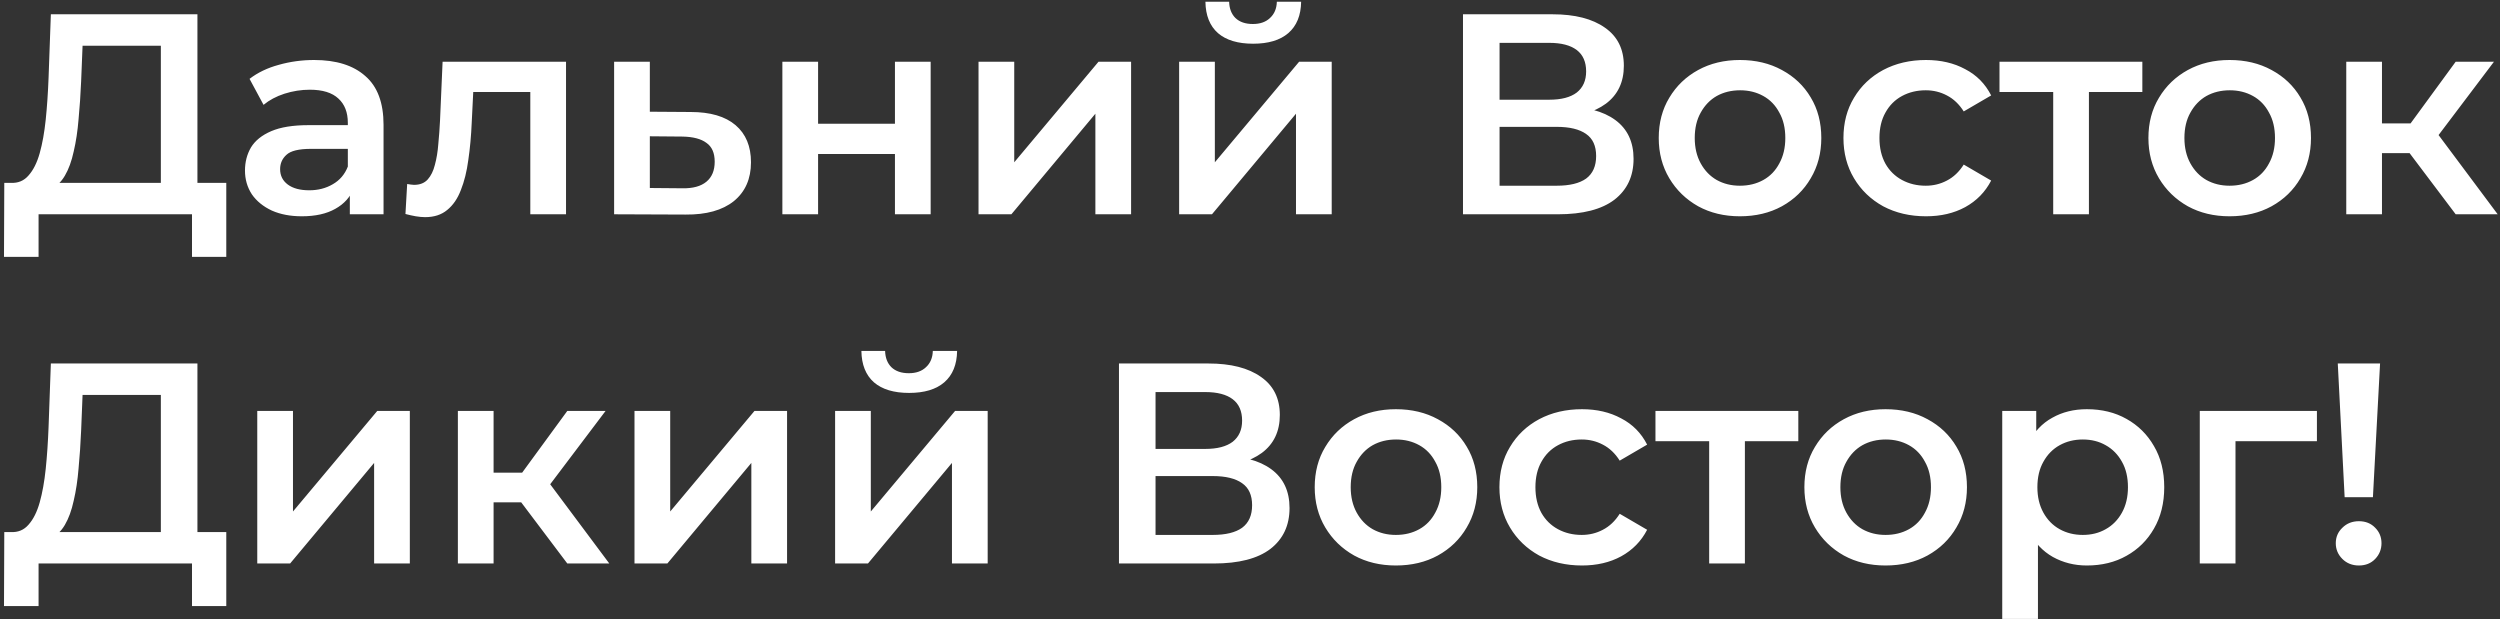 <?xml version="1.0" encoding="UTF-8"?> <svg xmlns="http://www.w3.org/2000/svg" width="315" height="78" viewBox="0 0 315 78" fill="none"><rect x="0" y="0" width="315" height="78" fill="#333333" stroke="none"/><path d="M20.268 24.84V5.76H10.404L10.224 10.224C10.152 11.904 10.044 13.5 9.9 15.012C9.78 16.5 9.576 17.856 9.288 19.08C9.024 20.304 8.652 21.324 8.172 22.14C7.692 22.956 7.104 23.496 6.408 23.76L1.368 23.04C2.28 23.088 3.024 22.776 3.6 22.104C4.2 21.432 4.668 20.496 5.004 19.296C5.34 18.096 5.592 16.692 5.76 15.084C5.928 13.452 6.048 11.688 6.12 9.792L6.408 1.8H24.876V24.84H20.268ZM0.504 32.364L0.54 23.04H28.512V32.364H24.192V27H4.86V32.364H0.504ZM44.079 27V23.112L43.827 22.284V15.48C43.827 14.16 43.431 13.14 42.639 12.42C41.847 11.676 40.647 11.304 39.039 11.304C37.959 11.304 36.891 11.472 35.835 11.808C34.803 12.144 33.927 12.612 33.207 13.212L31.443 9.936C32.475 9.144 33.699 8.556 35.115 8.172C36.555 7.764 38.043 7.56 39.579 7.56C42.363 7.56 44.511 8.232 46.023 9.576C47.559 10.896 48.327 12.948 48.327 15.732V27H44.079ZM38.031 27.252C36.591 27.252 35.331 27.012 34.251 26.532C33.171 26.028 32.331 25.344 31.731 24.48C31.155 23.592 30.867 22.596 30.867 21.492C30.867 20.412 31.119 19.44 31.623 18.576C32.151 17.712 33.003 17.028 34.179 16.524C35.355 16.02 36.915 15.768 38.859 15.768H44.439V18.756H39.183C37.647 18.756 36.615 19.008 36.087 19.512C35.559 19.992 35.295 20.592 35.295 21.312C35.295 22.128 35.619 22.776 36.267 23.256C36.915 23.736 37.815 23.976 38.967 23.976C40.071 23.976 41.055 23.724 41.919 23.22C42.807 22.716 43.443 21.972 43.827 20.988L44.583 23.688C44.151 24.816 43.371 25.692 42.243 26.316C41.139 26.94 39.735 27.252 38.031 27.252ZM51.087 26.964L51.303 23.184C51.471 23.208 51.627 23.232 51.771 23.256C51.915 23.28 52.047 23.292 52.167 23.292C52.911 23.292 53.487 23.064 53.895 22.608C54.303 22.152 54.603 21.54 54.795 20.772C55.011 19.98 55.155 19.104 55.227 18.144C55.323 17.16 55.395 16.176 55.443 15.192L55.767 7.776H71.319V27H66.819V10.368L67.863 11.592H58.719L59.691 10.332L59.439 15.408C59.367 17.112 59.223 18.696 59.007 20.16C58.815 21.6 58.503 22.86 58.071 23.94C57.663 25.02 57.087 25.86 56.343 26.46C55.623 27.06 54.699 27.36 53.571 27.36C53.211 27.36 52.815 27.324 52.383 27.252C51.975 27.18 51.543 27.084 51.087 26.964ZM87.028 14.112C89.499 14.112 91.383 14.664 92.68 15.768C93.975 16.872 94.624 18.432 94.624 20.448C94.624 22.536 93.903 24.168 92.463 25.344C91.023 26.496 88.996 27.06 86.379 27.036L77.379 27V7.776H81.879V14.076L87.028 14.112ZM85.984 23.724C87.303 23.748 88.311 23.472 89.007 22.896C89.704 22.32 90.052 21.48 90.052 20.376C90.052 19.272 89.704 18.48 89.007 18C88.335 17.496 87.328 17.232 85.984 17.208L81.879 17.172V23.688L85.984 23.724ZM98.579 27V7.776H103.079V15.588H112.763V7.776H117.263V27H112.763V19.404H103.079V27H98.579ZM123.294 27V7.776H127.794V20.448L138.414 7.776H142.518V27H138.018V14.328L127.434 27H123.294ZM148.571 27V7.776H153.071V20.448L163.691 7.776H167.795V27H163.295V14.328L152.711 27H148.571ZM157.895 5.508C155.975 5.508 154.499 5.064 153.467 4.176C152.435 3.264 151.907 1.944 151.883 0.216H154.871C154.895 1.08 155.159 1.764 155.663 2.268C156.191 2.772 156.923 3.024 157.859 3.024C158.771 3.024 159.491 2.772 160.019 2.268C160.571 1.764 160.859 1.08 160.883 0.216H163.943C163.919 1.944 163.379 3.264 162.323 4.176C161.291 5.064 159.815 5.508 157.895 5.508ZM184.337 27V1.8H195.605C198.437 1.8 200.645 2.364 202.229 3.492C203.813 4.596 204.605 6.192 204.605 8.28C204.605 10.344 203.849 11.94 202.337 13.068C200.825 14.172 198.833 14.724 196.361 14.724L197.009 13.428C199.817 13.428 201.989 13.992 203.525 15.12C205.061 16.248 205.829 17.88 205.829 20.016C205.829 22.2 205.025 23.916 203.417 25.164C201.809 26.388 199.433 27 196.289 27H184.337ZM188.945 23.4H196.145C197.777 23.4 199.013 23.1 199.853 22.5C200.693 21.876 201.113 20.928 201.113 19.656C201.113 18.384 200.693 17.46 199.853 16.884C199.013 16.284 197.777 15.984 196.145 15.984H188.945V23.4ZM188.945 12.564H195.209C196.721 12.564 197.873 12.264 198.665 11.664C199.457 11.04 199.853 10.152 199.853 9C199.853 7.8 199.457 6.9 198.665 6.3C197.873 5.7 196.721 5.4 195.209 5.4H188.945V12.564ZM219.225 27.252C217.257 27.252 215.505 26.832 213.969 25.992C212.433 25.128 211.221 23.952 210.333 22.464C209.445 20.976 209.001 19.284 209.001 17.388C209.001 15.468 209.445 13.776 210.333 12.312C211.221 10.824 212.433 9.66 213.969 8.82C215.505 7.98 217.257 7.56 219.225 7.56C221.217 7.56 222.981 7.98 224.517 8.82C226.077 9.66 227.289 10.812 228.153 12.276C229.041 13.74 229.485 15.444 229.485 17.388C229.485 19.284 229.041 20.976 228.153 22.464C227.289 23.952 226.077 25.128 224.517 25.992C222.981 26.832 221.217 27.252 219.225 27.252ZM219.225 23.4C220.329 23.4 221.313 23.16 222.177 22.68C223.041 22.2 223.713 21.504 224.193 20.592C224.697 19.68 224.949 18.612 224.949 17.388C224.949 16.14 224.697 15.072 224.193 14.184C223.713 13.272 223.041 12.576 222.177 12.096C221.313 11.616 220.341 11.376 219.261 11.376C218.157 11.376 217.173 11.616 216.309 12.096C215.469 12.576 214.797 13.272 214.293 14.184C213.789 15.072 213.537 16.14 213.537 17.388C213.537 18.612 213.789 19.68 214.293 20.592C214.797 21.504 215.469 22.2 216.309 22.68C217.173 23.16 218.145 23.4 219.225 23.4ZM242.678 27.252C240.662 27.252 238.862 26.832 237.278 25.992C235.718 25.128 234.494 23.952 233.606 22.464C232.718 20.976 232.274 19.284 232.274 17.388C232.274 15.468 232.718 13.776 233.606 12.312C234.494 10.824 235.718 9.66 237.278 8.82C238.862 7.98 240.662 7.56 242.678 7.56C244.55 7.56 246.194 7.944 247.61 8.712C249.05 9.456 250.142 10.56 250.886 12.024L247.43 14.04C246.854 13.128 246.146 12.456 245.306 12.024C244.49 11.592 243.602 11.376 242.642 11.376C241.538 11.376 240.542 11.616 239.654 12.096C238.766 12.576 238.07 13.272 237.566 14.184C237.062 15.072 236.81 16.14 236.81 17.388C236.81 18.636 237.062 19.716 237.566 20.628C238.07 21.516 238.766 22.2 239.654 22.68C240.542 23.16 241.538 23.4 242.642 23.4C243.602 23.4 244.49 23.184 245.306 22.752C246.146 22.32 246.854 21.648 247.43 20.736L250.886 22.752C250.142 24.192 249.05 25.308 247.61 26.1C246.194 26.868 244.55 27.252 242.678 27.252ZM258.704 27V10.512L259.748 11.592H251.936V7.776H269.936V11.592H262.16L263.204 10.512V27H258.704ZM280.924 27.252C278.956 27.252 277.204 26.832 275.668 25.992C274.132 25.128 272.92 23.952 272.032 22.464C271.144 20.976 270.7 19.284 270.7 17.388C270.7 15.468 271.144 13.776 272.032 12.312C272.92 10.824 274.132 9.66 275.668 8.82C277.204 7.98 278.956 7.56 280.924 7.56C282.916 7.56 284.68 7.98 286.216 8.82C287.776 9.66 288.988 10.812 289.852 12.276C290.74 13.74 291.184 15.444 291.184 17.388C291.184 19.284 290.74 20.976 289.852 22.464C288.988 23.952 287.776 25.128 286.216 25.992C284.68 26.832 282.916 27.252 280.924 27.252ZM280.924 23.4C282.028 23.4 283.012 23.16 283.876 22.68C284.74 22.2 285.412 21.504 285.892 20.592C286.396 19.68 286.648 18.612 286.648 17.388C286.648 16.14 286.396 15.072 285.892 14.184C285.412 13.272 284.74 12.576 283.876 12.096C283.012 11.616 282.04 11.376 280.96 11.376C279.856 11.376 278.872 11.616 278.008 12.096C277.168 12.576 276.496 13.272 275.992 14.184C275.488 15.072 275.236 16.14 275.236 17.388C275.236 18.612 275.488 19.68 275.992 20.592C276.496 21.504 277.168 22.2 278.008 22.68C278.872 23.16 279.844 23.4 280.924 23.4ZM309.417 27L302.469 17.784L306.141 15.516L314.709 27H309.417ZM295.629 27V7.776H300.129V27H295.629ZM298.797 19.296V15.552H305.313V19.296H298.797ZM306.573 17.928L302.361 17.424L309.417 7.776H314.241L306.573 17.928ZM20.268 68.84V49.76H10.404L10.224 54.224C10.152 55.904 10.044 57.5 9.9 59.012C9.78 60.5 9.576 61.856 9.288 63.08C9.024 64.304 8.652 65.324 8.172 66.14C7.692 66.956 7.104 67.496 6.408 67.76L1.368 67.04C2.28 67.088 3.024 66.776 3.6 66.104C4.2 65.432 4.668 64.496 5.004 63.296C5.34 62.096 5.592 60.692 5.76 59.084C5.928 57.452 6.048 55.688 6.12 53.792L6.408 45.8H24.876V68.84H20.268ZM0.504 76.364L0.54 67.04H28.512V76.364H24.192V71H4.86V76.364H0.504ZM32.415 71V51.776H36.915V64.448L47.535 51.776H51.639V71H47.139V58.328L36.555 71H32.415ZM71.48 71L64.532 61.784L68.204 59.516L76.772 71H71.48ZM57.692 71V51.776H62.192V71H57.692ZM60.86 63.296V59.552H67.376V63.296H60.86ZM68.636 61.928L64.424 61.424L71.48 51.776H76.304L68.636 61.928ZM79.946 71V51.776H84.446V64.448L95.066 51.776H99.17V71H94.67V58.328L84.086 71H79.946ZM105.223 71V51.776H109.723V64.448L120.343 51.776H124.447V71H119.947V58.328L109.363 71H105.223ZM114.547 49.508C112.627 49.508 111.151 49.064 110.119 48.176C109.087 47.264 108.559 45.944 108.535 44.216H111.523C111.547 45.08 111.811 45.764 112.315 46.268C112.843 46.772 113.575 47.024 114.511 47.024C115.423 47.024 116.143 46.772 116.671 46.268C117.223 45.764 117.511 45.08 117.535 44.216H120.595C120.571 45.944 120.031 47.264 118.975 48.176C117.943 49.064 116.467 49.508 114.547 49.508ZM140.99 71V45.8H152.258C155.09 45.8 157.298 46.364 158.882 47.492C160.466 48.596 161.258 50.192 161.258 52.28C161.258 54.344 160.502 55.94 158.99 57.068C157.478 58.172 155.486 58.724 153.014 58.724L153.662 57.428C156.47 57.428 158.642 57.992 160.178 59.12C161.714 60.248 162.482 61.88 162.482 64.016C162.482 66.2 161.678 67.916 160.07 69.164C158.462 70.388 156.086 71 152.942 71H140.99ZM145.598 67.4H152.798C154.43 67.4 155.666 67.1 156.506 66.5C157.346 65.876 157.766 64.928 157.766 63.656C157.766 62.384 157.346 61.46 156.506 60.884C155.666 60.284 154.43 59.984 152.798 59.984H145.598V67.4ZM145.598 56.564H151.862C153.374 56.564 154.526 56.264 155.318 55.664C156.11 55.04 156.506 54.152 156.506 53C156.506 51.8 156.11 50.9 155.318 50.3C154.526 49.7 153.374 49.4 151.862 49.4H145.598V56.564ZM175.877 71.252C173.909 71.252 172.157 70.832 170.621 69.992C169.085 69.128 167.873 67.952 166.985 66.464C166.097 64.976 165.653 63.284 165.653 61.388C165.653 59.468 166.097 57.776 166.985 56.312C167.873 54.824 169.085 53.66 170.621 52.82C172.157 51.98 173.909 51.56 175.877 51.56C177.869 51.56 179.633 51.98 181.169 52.82C182.729 53.66 183.941 54.812 184.805 56.276C185.693 57.74 186.137 59.444 186.137 61.388C186.137 63.284 185.693 64.976 184.805 66.464C183.941 67.952 182.729 69.128 181.169 69.992C179.633 70.832 177.869 71.252 175.877 71.252ZM175.877 67.4C176.981 67.4 177.965 67.16 178.829 66.68C179.693 66.2 180.365 65.504 180.845 64.592C181.349 63.68 181.601 62.612 181.601 61.388C181.601 60.14 181.349 59.072 180.845 58.184C180.365 57.272 179.693 56.576 178.829 56.096C177.965 55.616 176.993 55.376 175.913 55.376C174.809 55.376 173.825 55.616 172.961 56.096C172.121 56.576 171.449 57.272 170.945 58.184C170.441 59.072 170.189 60.14 170.189 61.388C170.189 62.612 170.441 63.68 170.945 64.592C171.449 65.504 172.121 66.2 172.961 66.68C173.825 67.16 174.797 67.4 175.877 67.4ZM199.331 71.252C197.315 71.252 195.515 70.832 193.931 69.992C192.371 69.128 191.147 67.952 190.259 66.464C189.371 64.976 188.927 63.284 188.927 61.388C188.927 59.468 189.371 57.776 190.259 56.312C191.147 54.824 192.371 53.66 193.931 52.82C195.515 51.98 197.315 51.56 199.331 51.56C201.203 51.56 202.847 51.944 204.263 52.712C205.703 53.456 206.795 54.56 207.539 56.024L204.083 58.04C203.507 57.128 202.799 56.456 201.959 56.024C201.143 55.592 200.255 55.376 199.295 55.376C198.191 55.376 197.195 55.616 196.307 56.096C195.419 56.576 194.723 57.272 194.219 58.184C193.715 59.072 193.463 60.14 193.463 61.388C193.463 62.636 193.715 63.716 194.219 64.628C194.723 65.516 195.419 66.2 196.307 66.68C197.195 67.16 198.191 67.4 199.295 67.4C200.255 67.4 201.143 67.184 201.959 66.752C202.799 66.32 203.507 65.648 204.083 64.736L207.539 66.752C206.795 68.192 205.703 69.308 204.263 70.1C202.847 70.868 201.203 71.252 199.331 71.252ZM215.356 71V54.512L216.4 55.592H208.588V51.776H226.588V55.592H218.812L219.856 54.512V71H215.356ZM237.576 71.252C235.608 71.252 233.856 70.832 232.32 69.992C230.784 69.128 229.572 67.952 228.684 66.464C227.796 64.976 227.352 63.284 227.352 61.388C227.352 59.468 227.796 57.776 228.684 56.312C229.572 54.824 230.784 53.66 232.32 52.82C233.856 51.98 235.608 51.56 237.576 51.56C239.568 51.56 241.332 51.98 242.868 52.82C244.428 53.66 245.64 54.812 246.504 56.276C247.392 57.74 247.836 59.444 247.836 61.388C247.836 63.284 247.392 64.976 246.504 66.464C245.64 67.952 244.428 69.128 242.868 69.992C241.332 70.832 239.568 71.252 237.576 71.252ZM237.576 67.4C238.68 67.4 239.664 67.16 240.528 66.68C241.392 66.2 242.064 65.504 242.544 64.592C243.048 63.68 243.3 62.612 243.3 61.388C243.3 60.14 243.048 59.072 242.544 58.184C242.064 57.272 241.392 56.576 240.528 56.096C239.664 55.616 238.692 55.376 237.612 55.376C236.508 55.376 235.524 55.616 234.66 56.096C233.82 56.576 233.148 57.272 232.644 58.184C232.14 59.072 231.888 60.14 231.888 61.388C231.888 62.612 232.14 63.68 232.644 64.592C233.148 65.504 233.82 66.2 234.66 66.68C235.524 67.16 236.496 67.4 237.576 67.4ZM262.938 71.252C261.378 71.252 259.95 70.892 258.654 70.172C257.382 69.452 256.362 68.372 255.594 66.932C254.85 65.468 254.478 63.62 254.478 61.388C254.478 59.132 254.838 57.284 255.558 55.844C256.302 54.404 257.31 53.336 258.582 52.64C259.854 51.92 261.306 51.56 262.938 51.56C264.834 51.56 266.502 51.968 267.942 52.784C269.406 53.6 270.558 54.74 271.398 56.204C272.262 57.668 272.694 59.396 272.694 61.388C272.694 63.38 272.262 65.12 271.398 66.608C270.558 68.072 269.406 69.212 267.942 70.028C266.502 70.844 264.834 71.252 262.938 71.252ZM252.282 77.984V51.776H256.566V56.312L256.422 61.424L256.782 66.536V77.984H252.282ZM262.434 67.4C263.514 67.4 264.474 67.16 265.314 66.68C266.178 66.2 266.862 65.504 267.366 64.592C267.87 63.68 268.122 62.612 268.122 61.388C268.122 60.14 267.87 59.072 267.366 58.184C266.862 57.272 266.178 56.576 265.314 56.096C264.474 55.616 263.514 55.376 262.434 55.376C261.354 55.376 260.382 55.616 259.518 56.096C258.654 56.576 257.97 57.272 257.466 58.184C256.962 59.072 256.71 60.14 256.71 61.388C256.71 62.612 256.962 63.68 257.466 64.592C257.97 65.504 258.654 66.2 259.518 66.68C260.382 67.16 261.354 67.4 262.434 67.4ZM277.172 71V51.776H291.932V55.592H280.628L281.672 54.584V71H277.172ZM295.424 62.648L294.56 45.8H299.888L298.988 62.648H295.424ZM297.224 71.252C296.384 71.252 295.688 70.976 295.136 70.424C294.584 69.872 294.308 69.212 294.308 68.444C294.308 67.676 294.584 67.028 295.136 66.5C295.688 65.948 296.384 65.672 297.224 65.672C298.064 65.672 298.748 65.948 299.276 66.5C299.804 67.028 300.068 67.676 300.068 68.444C300.068 69.212 299.804 69.872 299.276 70.424C298.748 70.976 298.064 71.252 297.224 71.252Z" fill="white"></path></svg> 